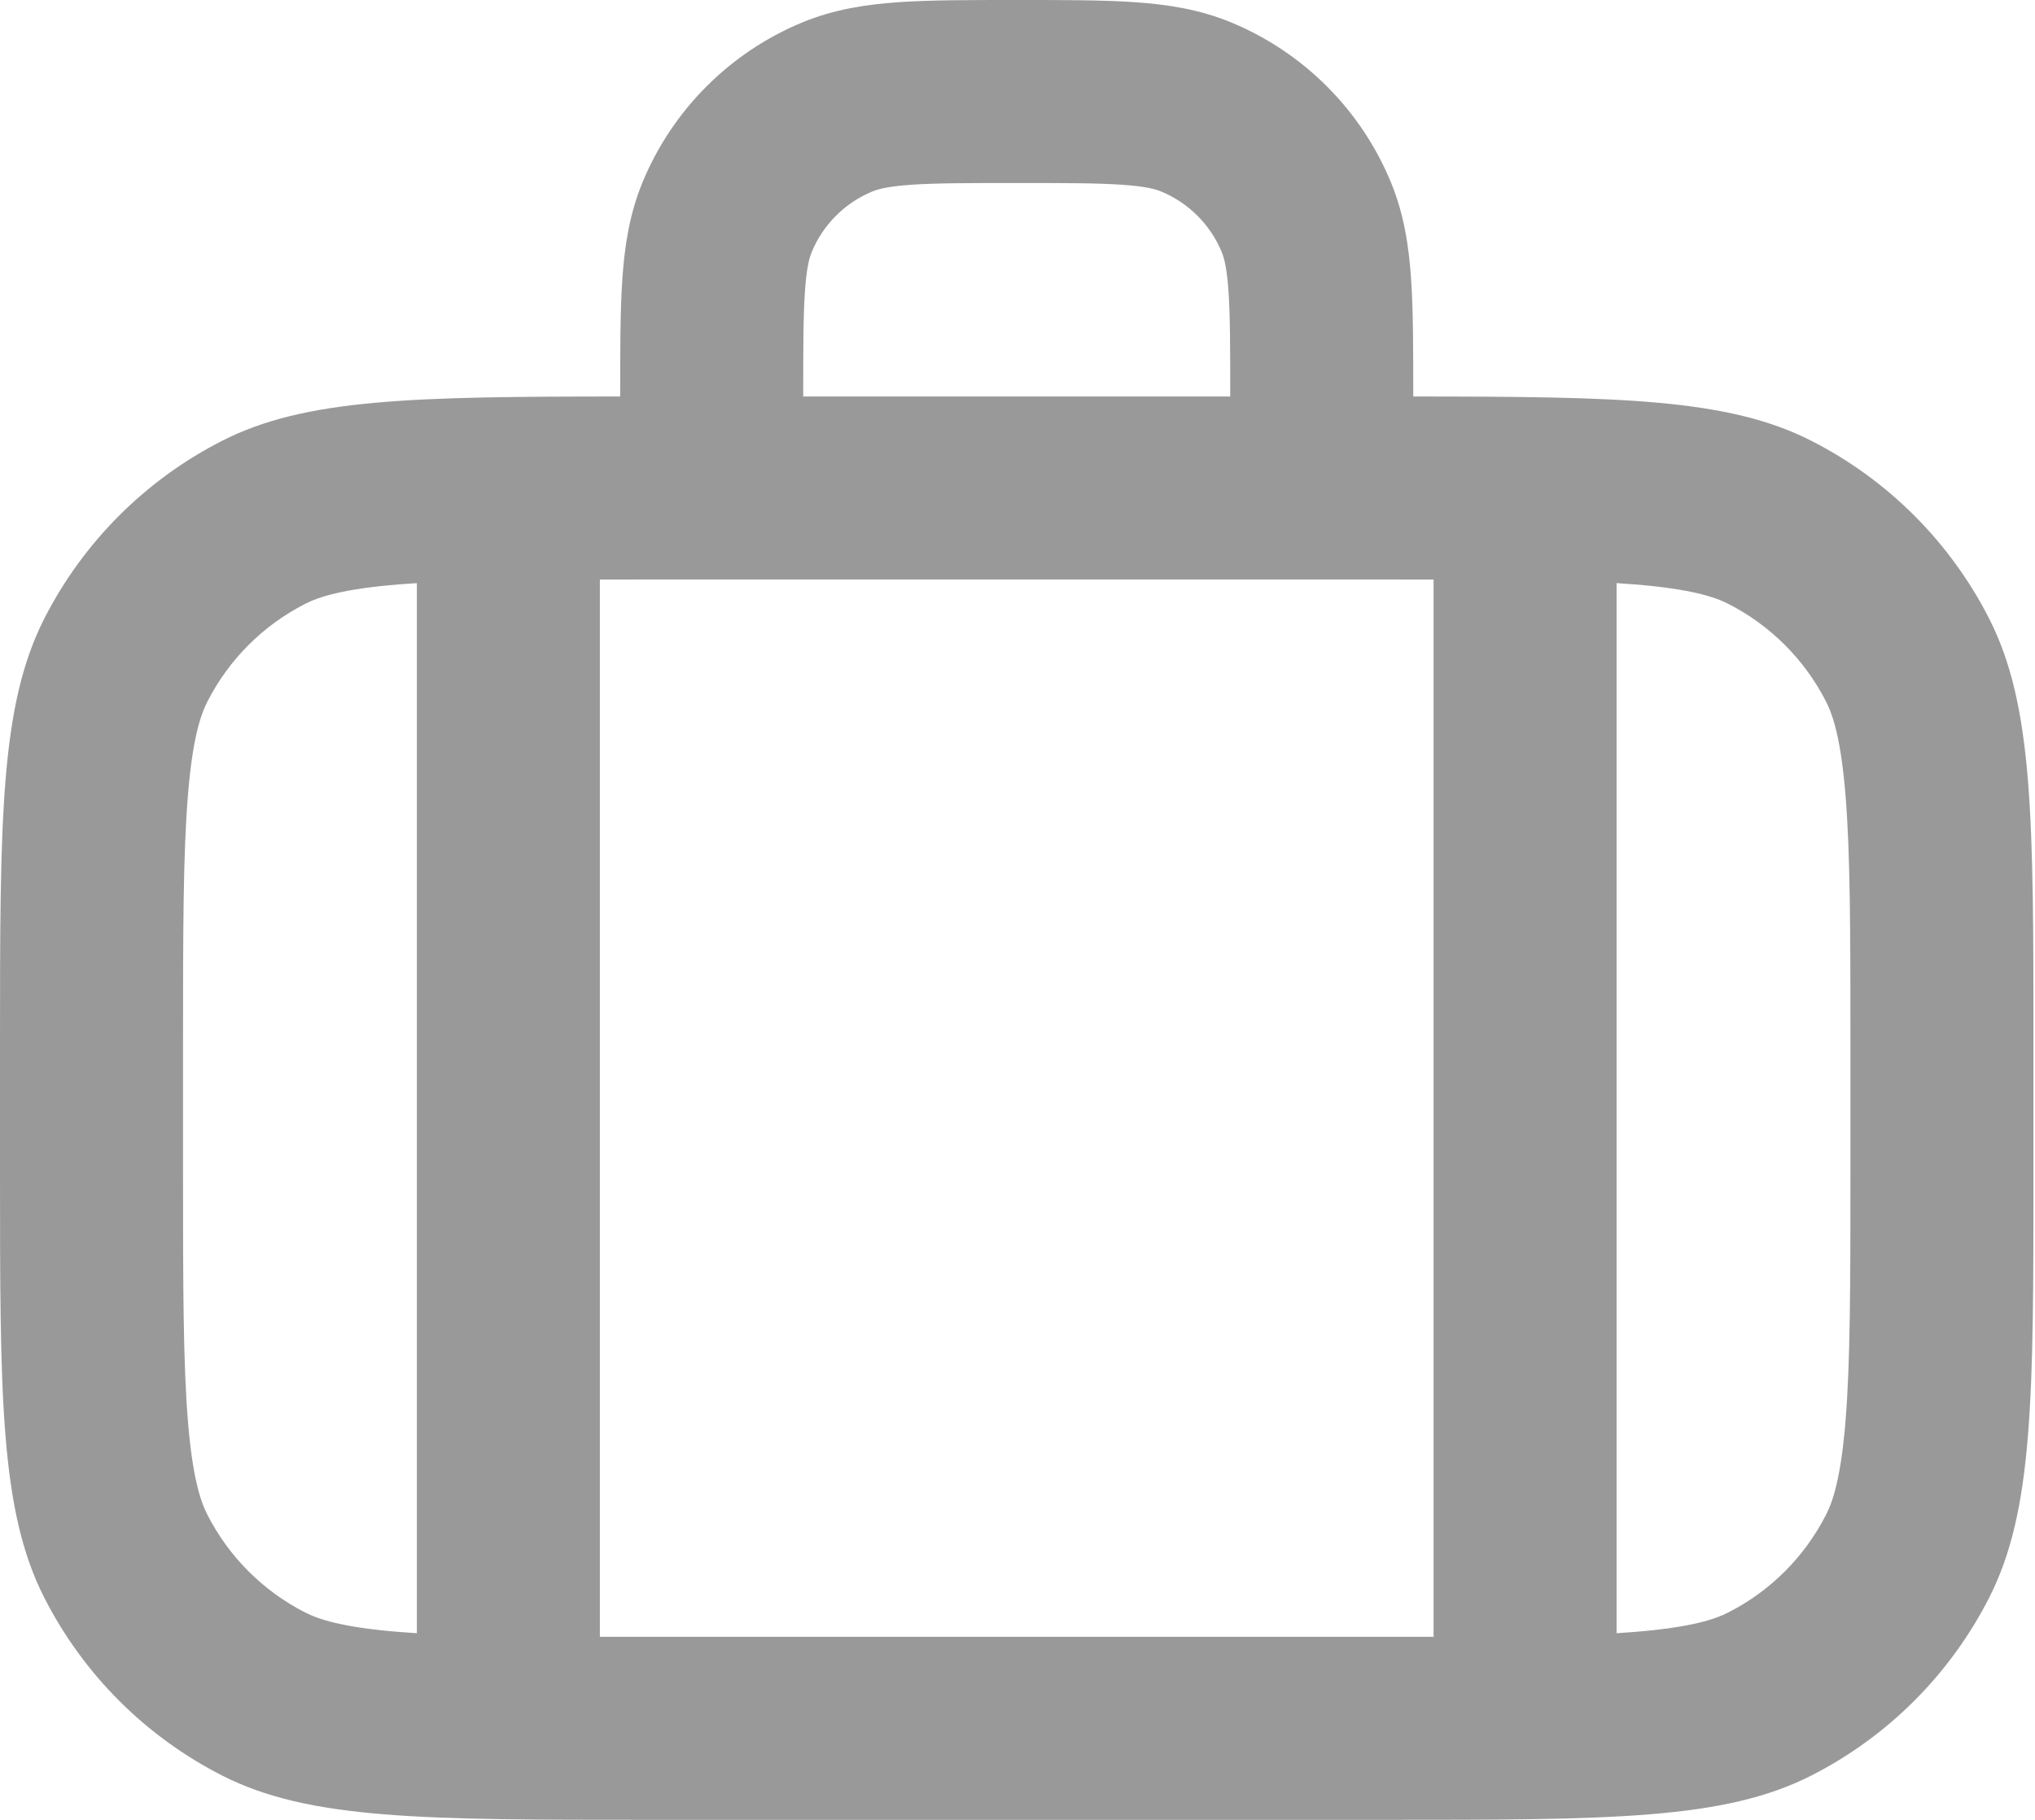 <?xml version="1.0" encoding="UTF-8"?> <svg xmlns="http://www.w3.org/2000/svg" width="123" height="110" viewBox="0 0 123 110" fill="none"> <path fill-rule="evenodd" clip-rule="evenodd" d="M61.453 2.57108e-06H61.273H61.272C58.563 -5.75024e-05 56.255 -0 54.352 0.13C52.356 0.266 50.403 0.563 48.488 1.357C44.121 3.165 40.652 6.635 38.843 11.001C38.05 12.917 37.752 14.87 37.616 16.865C37.486 18.769 37.486 21.076 37.486 23.786V23.786L37.486 23.967V23.967C24.938 23.972 18.44 24.089 13.422 26.646C8.796 29.003 5.036 32.763 2.679 37.388C0 42.647 0 49.53 0 63.297L0 70.671C0 84.438 0 91.321 2.679 96.579C5.036 101.205 8.796 104.965 13.422 107.322C18.68 110.001 25.563 110.001 39.33 110.001H83.576C97.343 110.001 104.226 110.001 109.484 107.322C114.11 104.965 117.87 101.205 120.227 96.579C122.906 91.321 122.906 84.438 122.906 70.671V63.297C122.906 49.53 122.906 42.647 120.227 37.388C117.87 32.763 114.11 29.003 109.484 26.646C104.466 24.089 97.968 23.972 85.42 23.967V23.967V23.786C85.42 21.077 85.42 18.769 85.29 16.865C85.154 14.87 84.857 12.917 84.063 11.001C82.254 6.635 78.785 3.165 74.418 1.357C72.503 0.563 70.55 0.266 68.554 0.13C66.651 -0 64.343 -5.75024e-05 61.634 2.57108e-06H61.633H61.453ZM74.358 23.967C74.358 21.028 74.355 19.1 74.254 17.618C74.156 16.186 73.986 15.578 73.844 15.235C73.157 13.578 71.842 12.262 70.185 11.576C69.842 11.434 69.234 11.263 67.801 11.166C66.319 11.065 64.392 11.062 61.453 11.062C58.514 11.062 56.587 11.065 55.105 11.166C53.672 11.263 53.064 11.434 52.721 11.576C51.065 12.262 49.748 13.578 49.062 15.235C48.92 15.578 48.75 16.186 48.652 17.618C48.551 19.1 48.548 21.028 48.548 23.967H74.358ZM86.649 35.03C85.678 35.028 84.656 35.028 83.576 35.028H39.33C38.251 35.028 37.228 35.028 36.257 35.03V98.938C37.228 98.939 38.251 98.939 39.33 98.939H83.576C84.656 98.939 85.678 98.939 86.649 98.938V35.03ZM24.086 35.326C24.444 35.297 24.814 35.271 25.196 35.247V98.721C24.814 98.697 24.444 98.671 24.086 98.641C20.671 98.362 19.253 97.878 18.443 97.466C15.899 96.17 13.831 94.101 12.535 91.558C12.123 90.748 11.639 89.33 11.36 85.915C11.07 82.371 11.062 77.737 11.062 70.671V63.297C11.062 56.231 11.07 51.596 11.36 48.053C11.639 44.638 12.123 43.22 12.535 42.41C13.831 39.866 15.899 37.798 18.443 36.502C19.253 36.089 20.671 35.605 24.086 35.326ZM98.82 98.641C98.462 98.671 98.092 98.697 97.71 98.721V35.247C98.092 35.271 98.462 35.297 98.82 35.326C102.235 35.605 103.653 36.089 104.463 36.502C107.007 37.798 109.075 39.866 110.371 42.41C110.784 43.22 111.267 44.638 111.546 48.053C111.836 51.596 111.845 56.231 111.845 63.297V70.671C111.845 77.737 111.836 82.371 111.546 85.915C111.267 89.33 110.784 90.748 110.371 91.558C109.075 94.101 107.007 96.17 104.463 97.466C103.653 97.878 102.235 98.362 98.82 98.641Z" fill="black" fill-opacity="0.4"></path> </svg> 